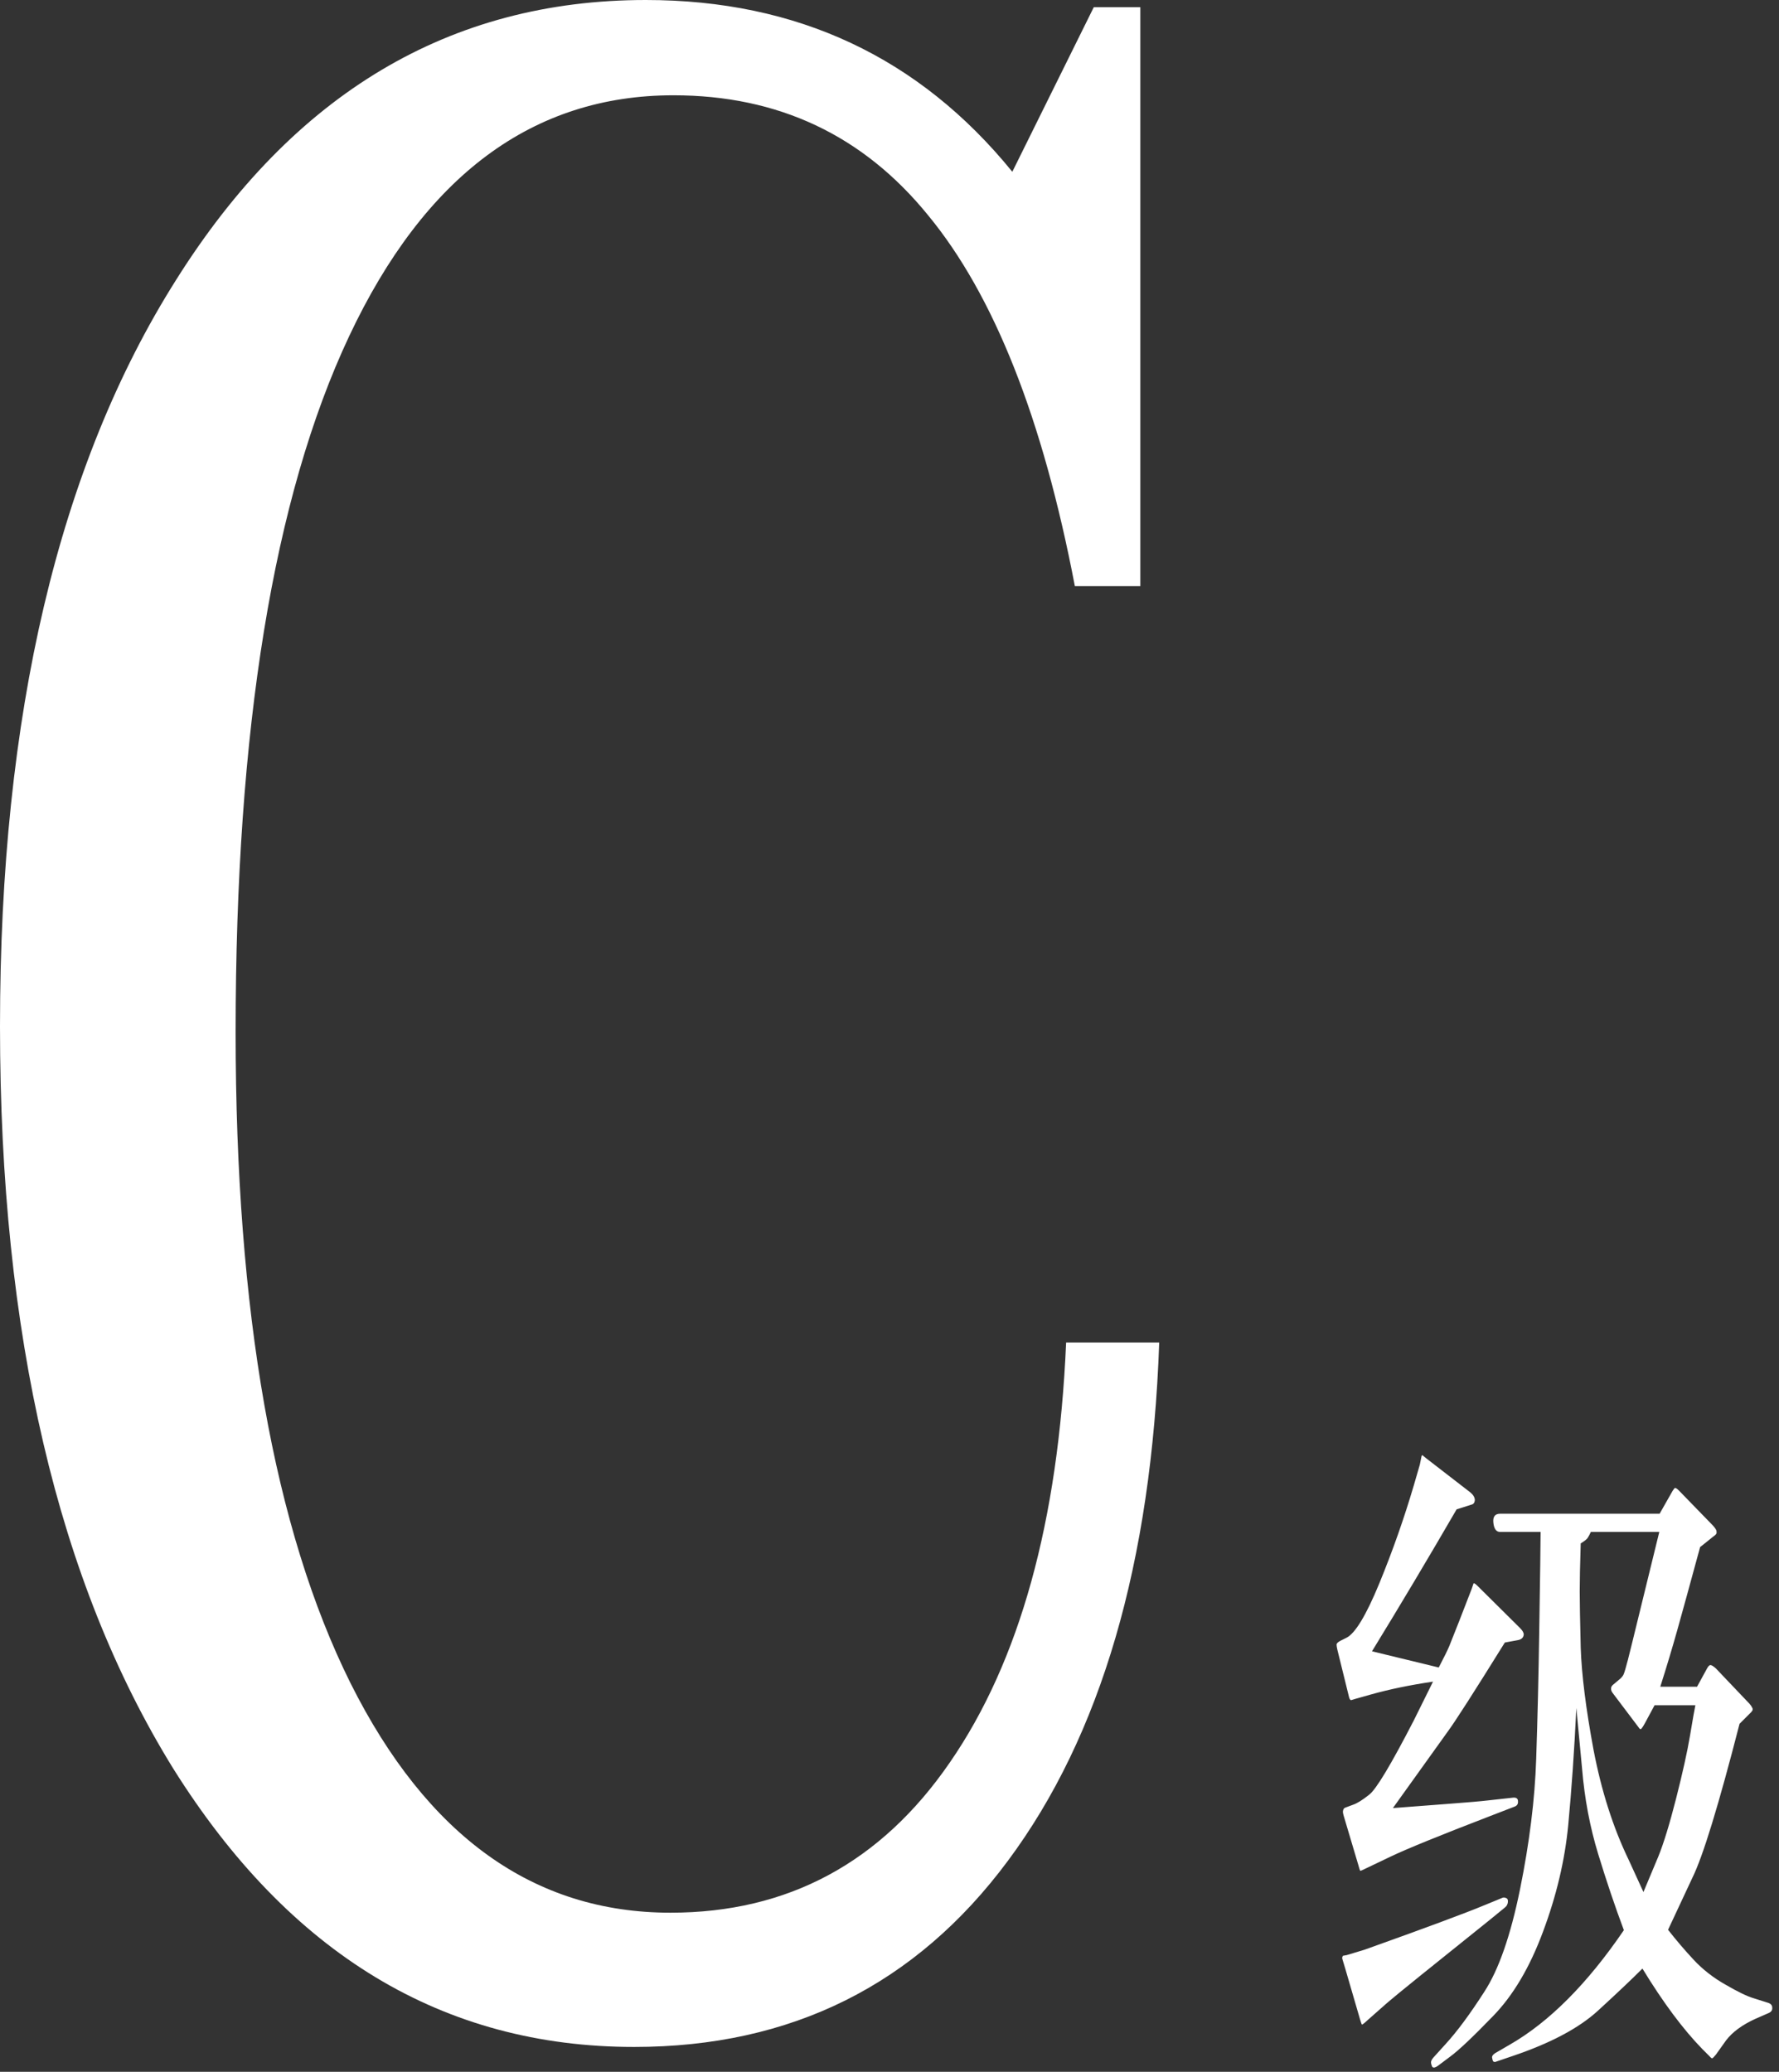 <svg width="85" height="99" viewBox="0 0 85 99" fill="none" xmlns="http://www.w3.org/2000/svg">
<rect x="0" y="0" width="85" height="99" fill="#333333" stroke="none"/>
<path d="M50.939 64.15H55.387C55.016 74.68 52.607 82.935 48.16 88.913C43.758 94.845 37.805 97.811 30.299 97.811C21.173 97.811 13.829 93.374 8.27 84.498C2.757 75.577 0 63.759 0 49.044C0 34.144 2.803 22.257 8.409 13.382C14.015 4.461 21.497 0 30.855 0C38.083 0 43.92 2.736 48.368 8.208L52.26 0.345H54.484V28.005H51.356C49.827 20.004 47.488 14.095 44.337 10.278C41.233 6.461 37.179 4.553 32.176 4.553C25.458 4.553 20.292 8.392 16.679 16.072C13.065 23.752 11.258 34.834 11.258 49.319C11.258 62.701 13.088 73.071 16.748 80.429C20.408 87.74 25.504 91.396 32.037 91.396C37.643 91.396 42.09 89.005 45.38 84.222C48.715 79.394 50.569 72.703 50.939 64.15Z" fill="white"/>
<path d="M73.609 73.202H71.675C71.493 73.202 71.385 73.057 71.353 72.767C71.321 72.477 71.428 72.332 71.675 72.332H79.296L79.909 71.252C79.962 71.166 80 71.118 80.021 71.107C80.053 71.086 80.118 71.123 80.215 71.22L81.858 72.912C81.922 72.987 81.965 73.046 81.987 73.089C82.008 73.121 82.019 73.169 82.019 73.234C82.019 73.288 81.971 73.347 81.874 73.411L81.23 73.927C80.757 75.667 80.397 76.977 80.15 77.858C79.903 78.739 79.629 79.652 79.328 80.597H81.085L81.552 79.743C81.616 79.625 81.67 79.566 81.713 79.566C81.767 79.555 81.858 79.609 81.987 79.727L83.582 81.403C83.657 81.489 83.695 81.542 83.695 81.564C83.705 81.574 83.716 81.591 83.727 81.612C83.738 81.633 83.743 81.66 83.743 81.693C83.743 81.714 83.722 81.752 83.679 81.805L83.115 82.369C82.116 86.257 81.364 88.712 80.859 89.732L79.699 92.213C80.086 92.707 80.494 93.186 80.924 93.647C81.353 94.109 81.863 94.507 82.454 94.84C83.045 95.183 83.491 95.398 83.791 95.484L84.5 95.71C84.618 95.753 84.677 95.828 84.677 95.935C84.688 96.053 84.629 96.139 84.5 96.193L83.872 96.467C83.238 96.757 82.771 97.101 82.47 97.498L81.987 98.175C81.89 98.293 81.831 98.352 81.81 98.352C81.788 98.363 81.74 98.325 81.665 98.239L81.342 97.917C80.419 96.972 79.463 95.688 78.475 94.066C77.959 94.582 77.25 95.253 76.348 96.08C75.445 96.907 74.092 97.627 72.288 98.239L71.482 98.513C71.439 98.534 71.401 98.534 71.369 98.513C71.348 98.513 71.332 98.492 71.321 98.449C71.31 98.416 71.299 98.368 71.289 98.304C71.289 98.239 71.337 98.175 71.434 98.11L72.127 97.707C74.017 96.623 75.838 94.797 77.588 92.23C77.169 91.112 76.761 89.904 76.364 88.604C75.966 87.305 75.709 85.941 75.591 84.512L75.317 81.612C75.22 83.642 75.091 85.506 74.93 87.203C74.769 88.889 74.366 90.591 73.722 92.31C73.088 94.018 72.288 95.366 71.321 96.354C70.365 97.342 69.688 97.981 69.291 98.271L68.711 98.706C68.561 98.814 68.464 98.825 68.421 98.739C68.389 98.663 68.373 98.594 68.373 98.529C68.383 98.465 68.421 98.395 68.485 98.32L69.098 97.643C69.635 97.052 70.242 96.231 70.918 95.178C71.606 94.125 72.175 92.493 72.626 90.28C73.077 88.057 73.335 85.978 73.399 84.045C73.464 82.101 73.512 80.065 73.544 77.939C73.577 75.801 73.593 74.716 73.593 74.684L73.609 73.202ZM79.28 73.202H76.01C75.956 73.32 75.907 73.411 75.865 73.476C75.832 73.54 75.719 73.631 75.526 73.75C75.494 74.759 75.478 75.522 75.478 76.037C75.478 76.542 75.494 77.439 75.526 78.728C75.569 80.017 75.773 81.644 76.138 83.61C76.514 85.575 77.073 87.326 77.814 88.862L78.523 90.409C78.738 89.904 78.974 89.34 79.232 88.717C79.49 88.084 79.774 87.154 80.086 85.93C80.397 84.705 80.617 83.712 80.746 82.949C80.875 82.176 80.961 81.687 81.004 81.483H79.055L78.587 82.353C78.491 82.525 78.426 82.616 78.394 82.627C78.362 82.627 78.329 82.6 78.297 82.546L77.057 80.903C77.025 80.86 77.003 80.823 76.992 80.79C76.981 80.758 76.976 80.721 76.976 80.677C76.976 80.624 77.003 80.57 77.057 80.516L77.363 80.259C77.46 80.183 77.529 80.103 77.572 80.017C77.615 79.92 77.685 79.684 77.782 79.308L77.975 78.535L79.28 73.202ZM65.553 78.905L68.743 79.679C69.001 79.184 69.167 78.846 69.243 78.664C69.318 78.47 69.474 78.078 69.71 77.487L70.322 75.909L70.403 75.667C70.424 75.635 70.489 75.672 70.596 75.78L72.626 77.794C72.744 77.912 72.803 78.014 72.803 78.1C72.793 78.25 72.696 78.341 72.513 78.374L71.901 78.486C70.419 80.871 69.506 82.294 69.162 82.756L66.552 86.397C67.519 86.322 68.432 86.252 69.291 86.188C70.161 86.123 70.773 86.07 71.128 86.027L72.304 85.898C72.454 85.887 72.529 85.946 72.529 86.075C72.54 86.204 72.481 86.29 72.352 86.333L71.224 86.768C68.797 87.702 67.202 88.352 66.439 88.717L65.36 89.233C65.123 89.351 65 89.405 64.989 89.394C64.978 89.383 64.946 89.281 64.892 89.088L64.216 86.816C64.173 86.676 64.157 86.585 64.167 86.542C64.178 86.456 64.21 86.403 64.264 86.381L64.651 86.236C64.844 86.172 65.102 86.01 65.424 85.753C65.757 85.495 66.466 84.313 67.551 82.208L68.469 80.355C67.374 80.516 66.385 80.721 65.505 80.968L64.764 81.177L64.554 81.241C64.511 81.231 64.479 81.182 64.457 81.096L63.894 78.809C63.872 78.712 63.861 78.637 63.861 78.583C63.861 78.529 63.92 78.47 64.039 78.406L64.329 78.261C64.748 78.057 65.274 77.187 65.907 75.651C66.541 74.104 67.089 72.547 67.551 70.978L67.841 69.979L67.921 69.577C67.932 69.555 67.943 69.539 67.954 69.528L68.131 69.673L70.258 71.317C70.397 71.435 70.467 71.558 70.467 71.687C70.456 71.805 70.403 71.875 70.306 71.897L69.597 72.122C68.244 74.453 66.896 76.714 65.553 78.905ZM65.199 93.164C68.088 92.133 70.011 91.419 70.966 91.021L71.788 90.683C71.842 90.661 71.901 90.667 71.965 90.699C72.03 90.72 72.057 90.785 72.046 90.892C72.035 91 71.987 91.086 71.901 91.15L71.192 91.73C68.335 94.018 66.708 95.334 66.31 95.677L65.36 96.515C65.188 96.676 65.091 96.751 65.07 96.741C65.059 96.73 65.032 96.655 64.989 96.515L64.28 94.082L64.135 93.599C64.124 93.545 64.135 93.497 64.167 93.454L64.345 93.422L65.199 93.164Z" fill="white"/>
</svg>

